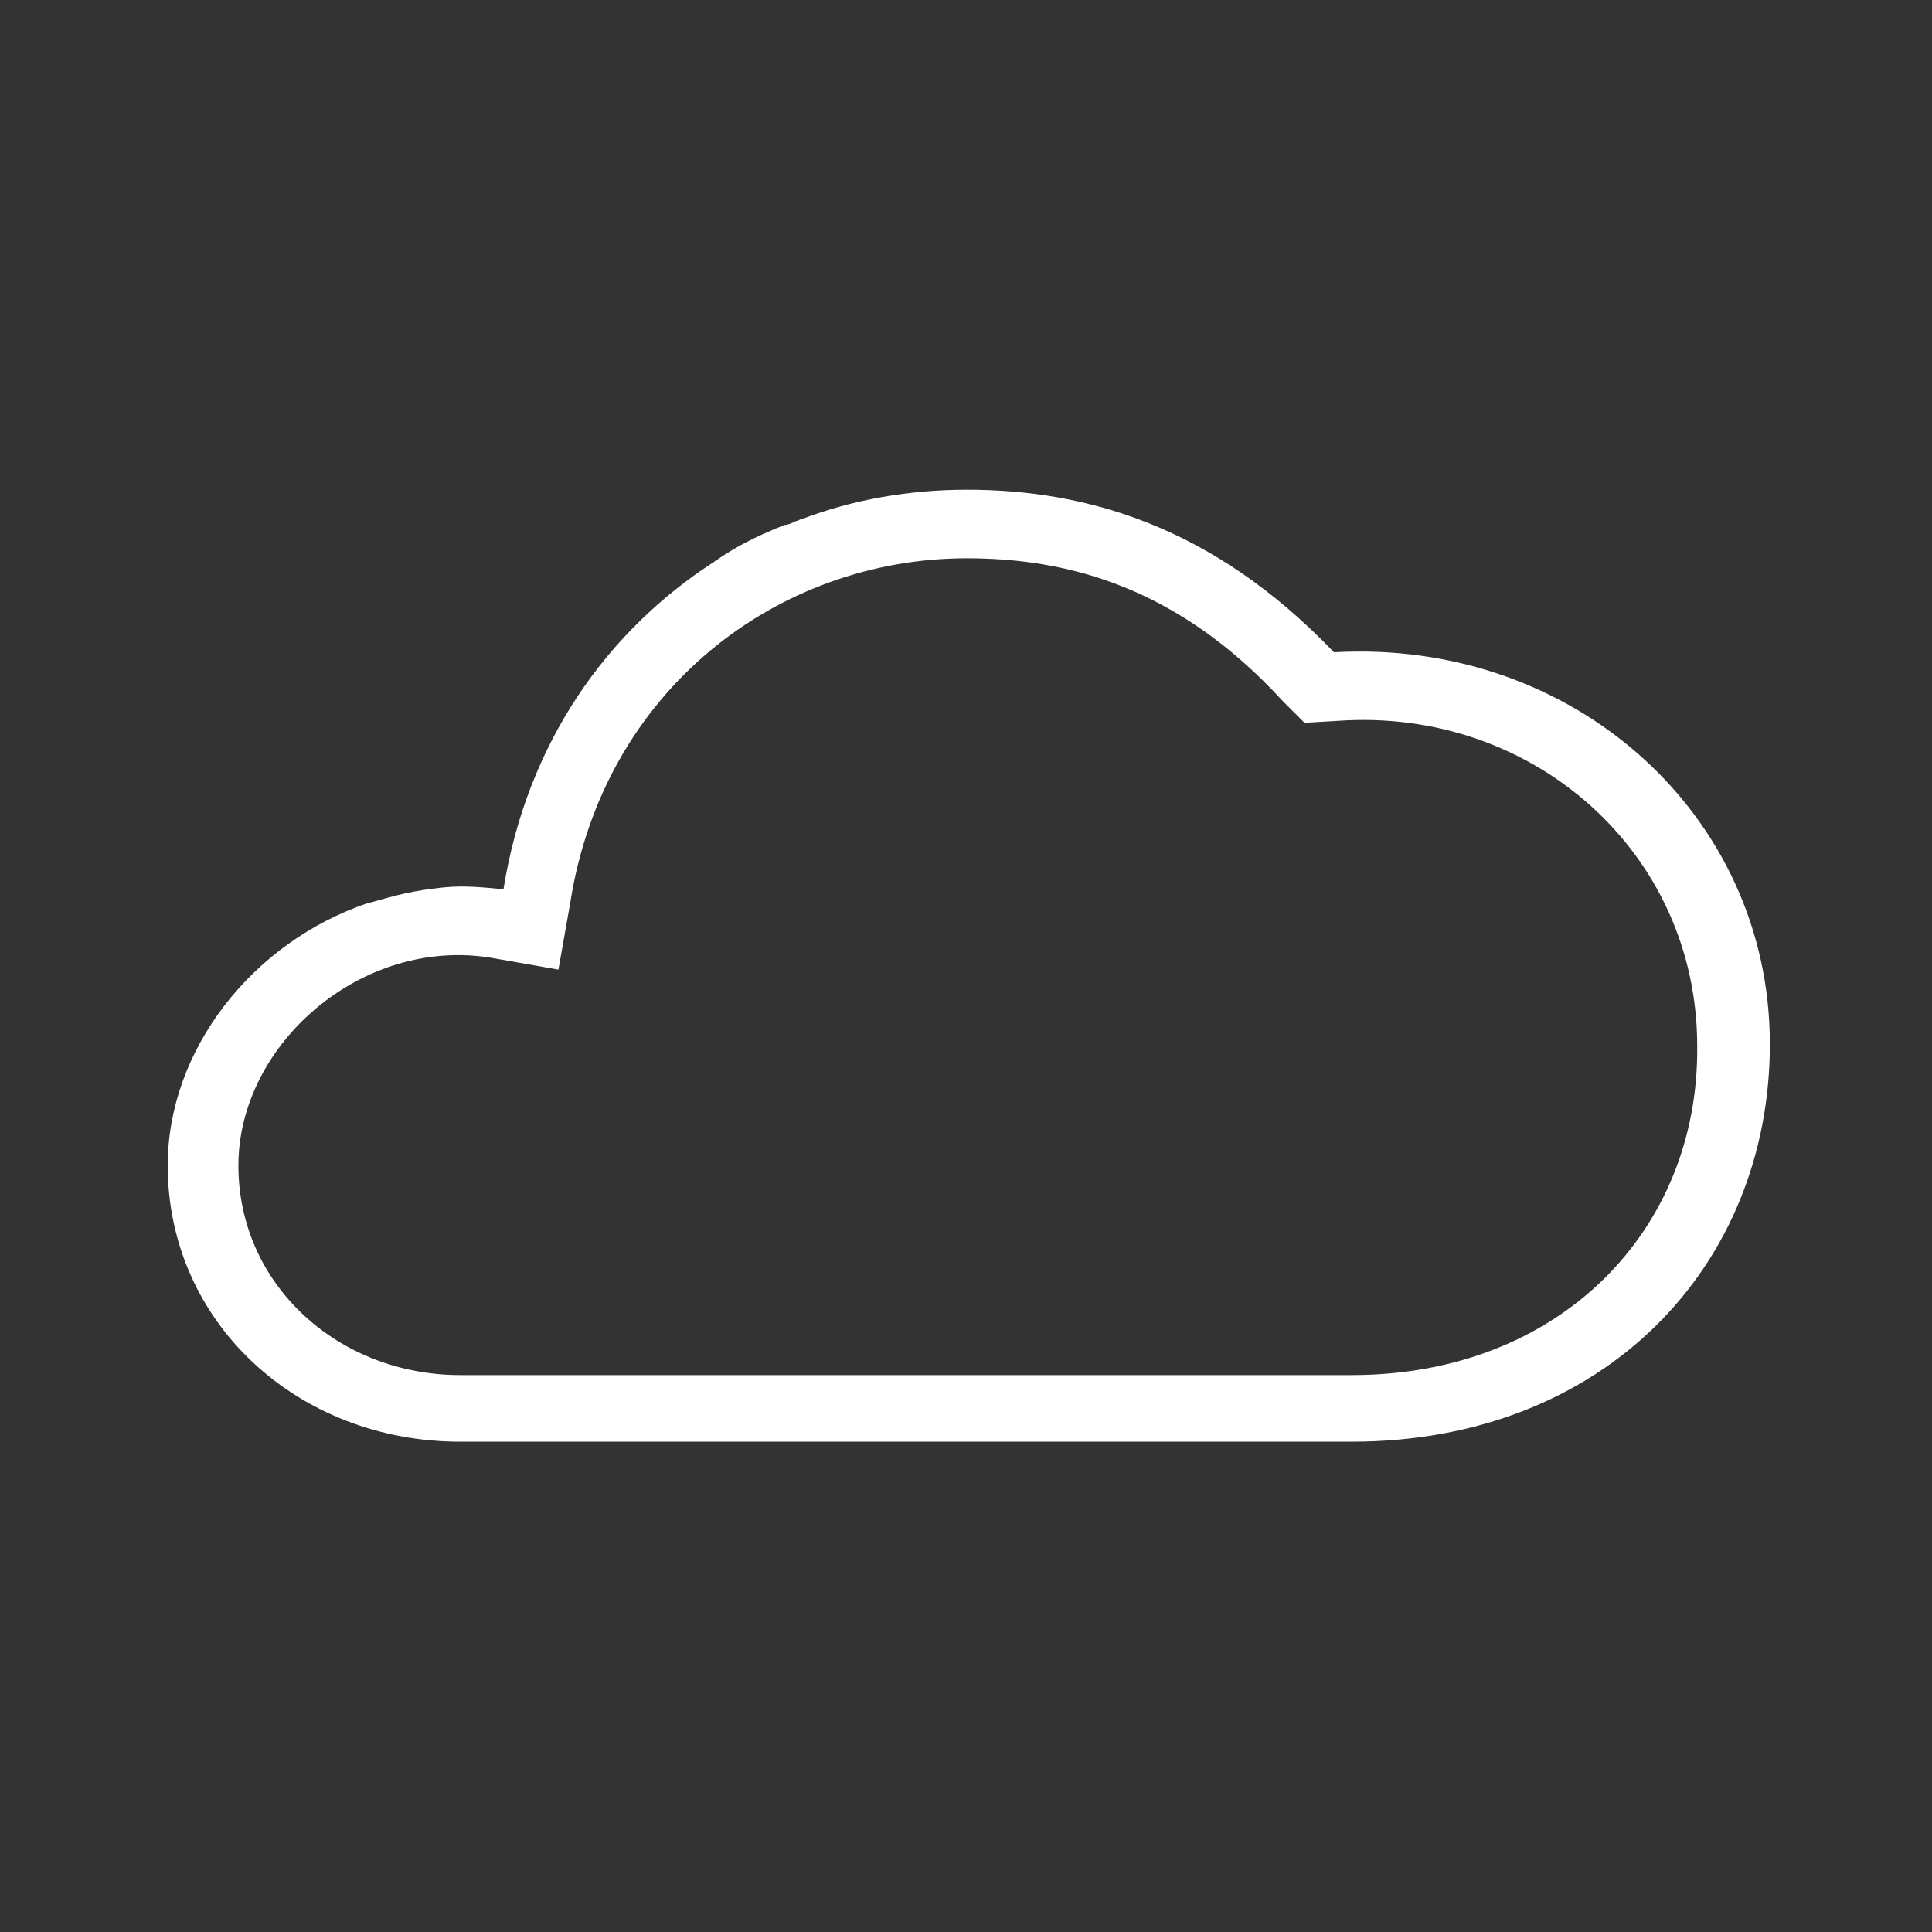<svg width="288" height="288" viewBox="0 0 288 288" fill="none" xmlns="http://www.w3.org/2000/svg">
<rect x="0" y="0" width="288" height="288" fill="#333333" stroke="none"/>
<path fill-rule="evenodd" clip-rule="evenodd" d="M198.854 97.236C180.707 78.256 161.683 73 144.122 73C135.634 73 127.146 74.46 119.537 77.38C119.244 77.38 118.951 77.672 118.659 77.672C118.073 77.964 117.488 78.256 116.902 78.256C116.317 78.548 115.439 78.84 114.854 79.132C111.341 80.592 108.415 82.344 106.366 83.804C90.561 94.024 78.561 110.668 75.049 132.568C72.122 132.276 69.195 131.984 66.268 132.276C66.268 132.276 62.756 132.568 59.244 133.444C56.902 134.028 55.146 134.612 54.854 134.612C37.585 140.452 25 156.512 25 173.74C25 197.1 44.317 214.912 68.61 214.912H201.488C239.244 214.912 263.829 188.632 263.829 155.636C263.829 121.472 234.561 95.192 198.854 97.236ZM201.488 204.984H68.61C50.463 204.984 35.537 191.552 35.537 173.74C35.537 155.636 53.976 139.576 73.293 142.788L83.244 144.54L85 134.612C89.976 102.784 116.024 83.22 144.122 83.22C159.341 83.22 175.732 87.6 191.244 104.536L194.463 107.748L199.439 107.456C228.415 105.412 253 127.02 253 155.928C253.293 183.376 232.512 204.984 201.488 204.984Z" fill="white"/>
</svg>
